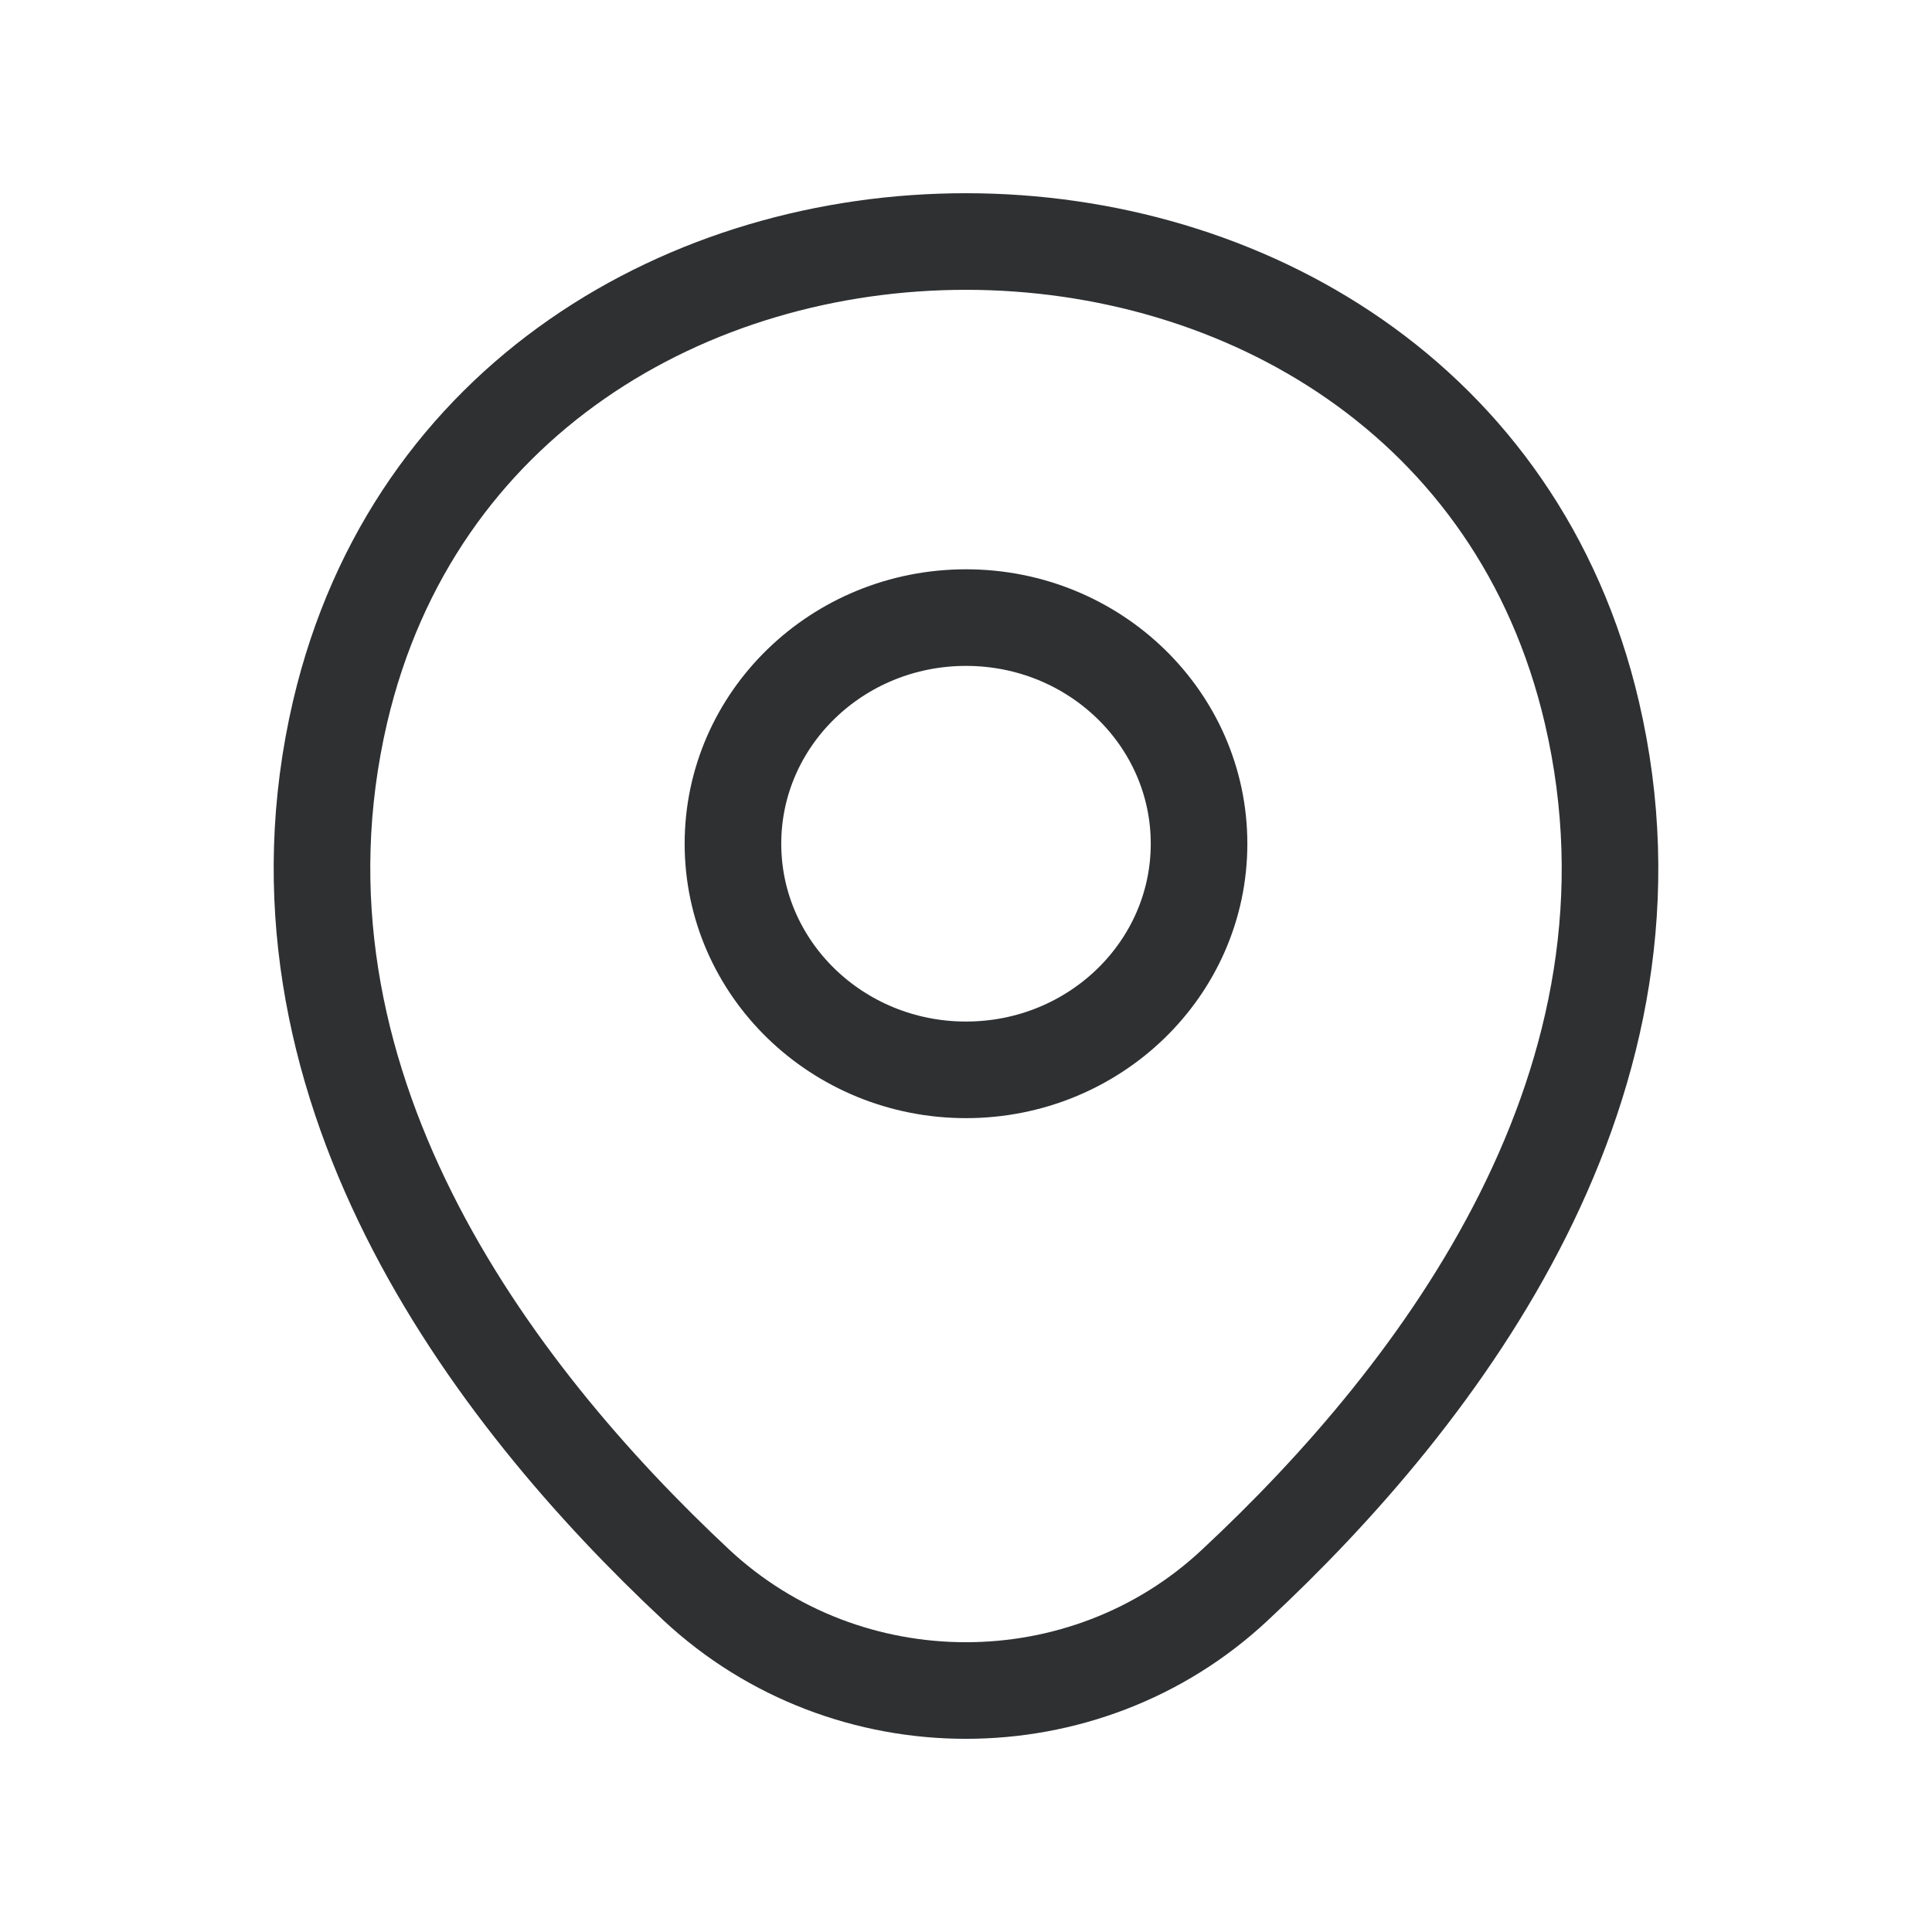<svg width="24" height="24" viewBox="0 0 24 24" fill="none" xmlns="http://www.w3.org/2000/svg">
<path d="M12 13.29C13.599 13.29 14.895 12.032 14.895 10.481C14.895 8.93 13.599 7.672 12 7.672C10.401 7.672 9.105 8.93 9.105 10.481C9.105 12.032 10.401 13.29 12 13.29Z" stroke="#2E3032" stroke-width="1.2" stroke-linecap="round" stroke-linejoin="round"/>
<path d="M4.225 8.842C6.053 1.047 17.956 1.056 19.775 8.851C20.842 13.425 17.91 17.296 15.34 19.69C13.475 21.437 10.525 21.437 8.651 19.69C6.09 17.296 3.158 13.416 4.225 8.842Z" stroke="#2E3032" stroke-width="1.2" stroke-linecap="round" stroke-linejoin="round"/>
</svg>
